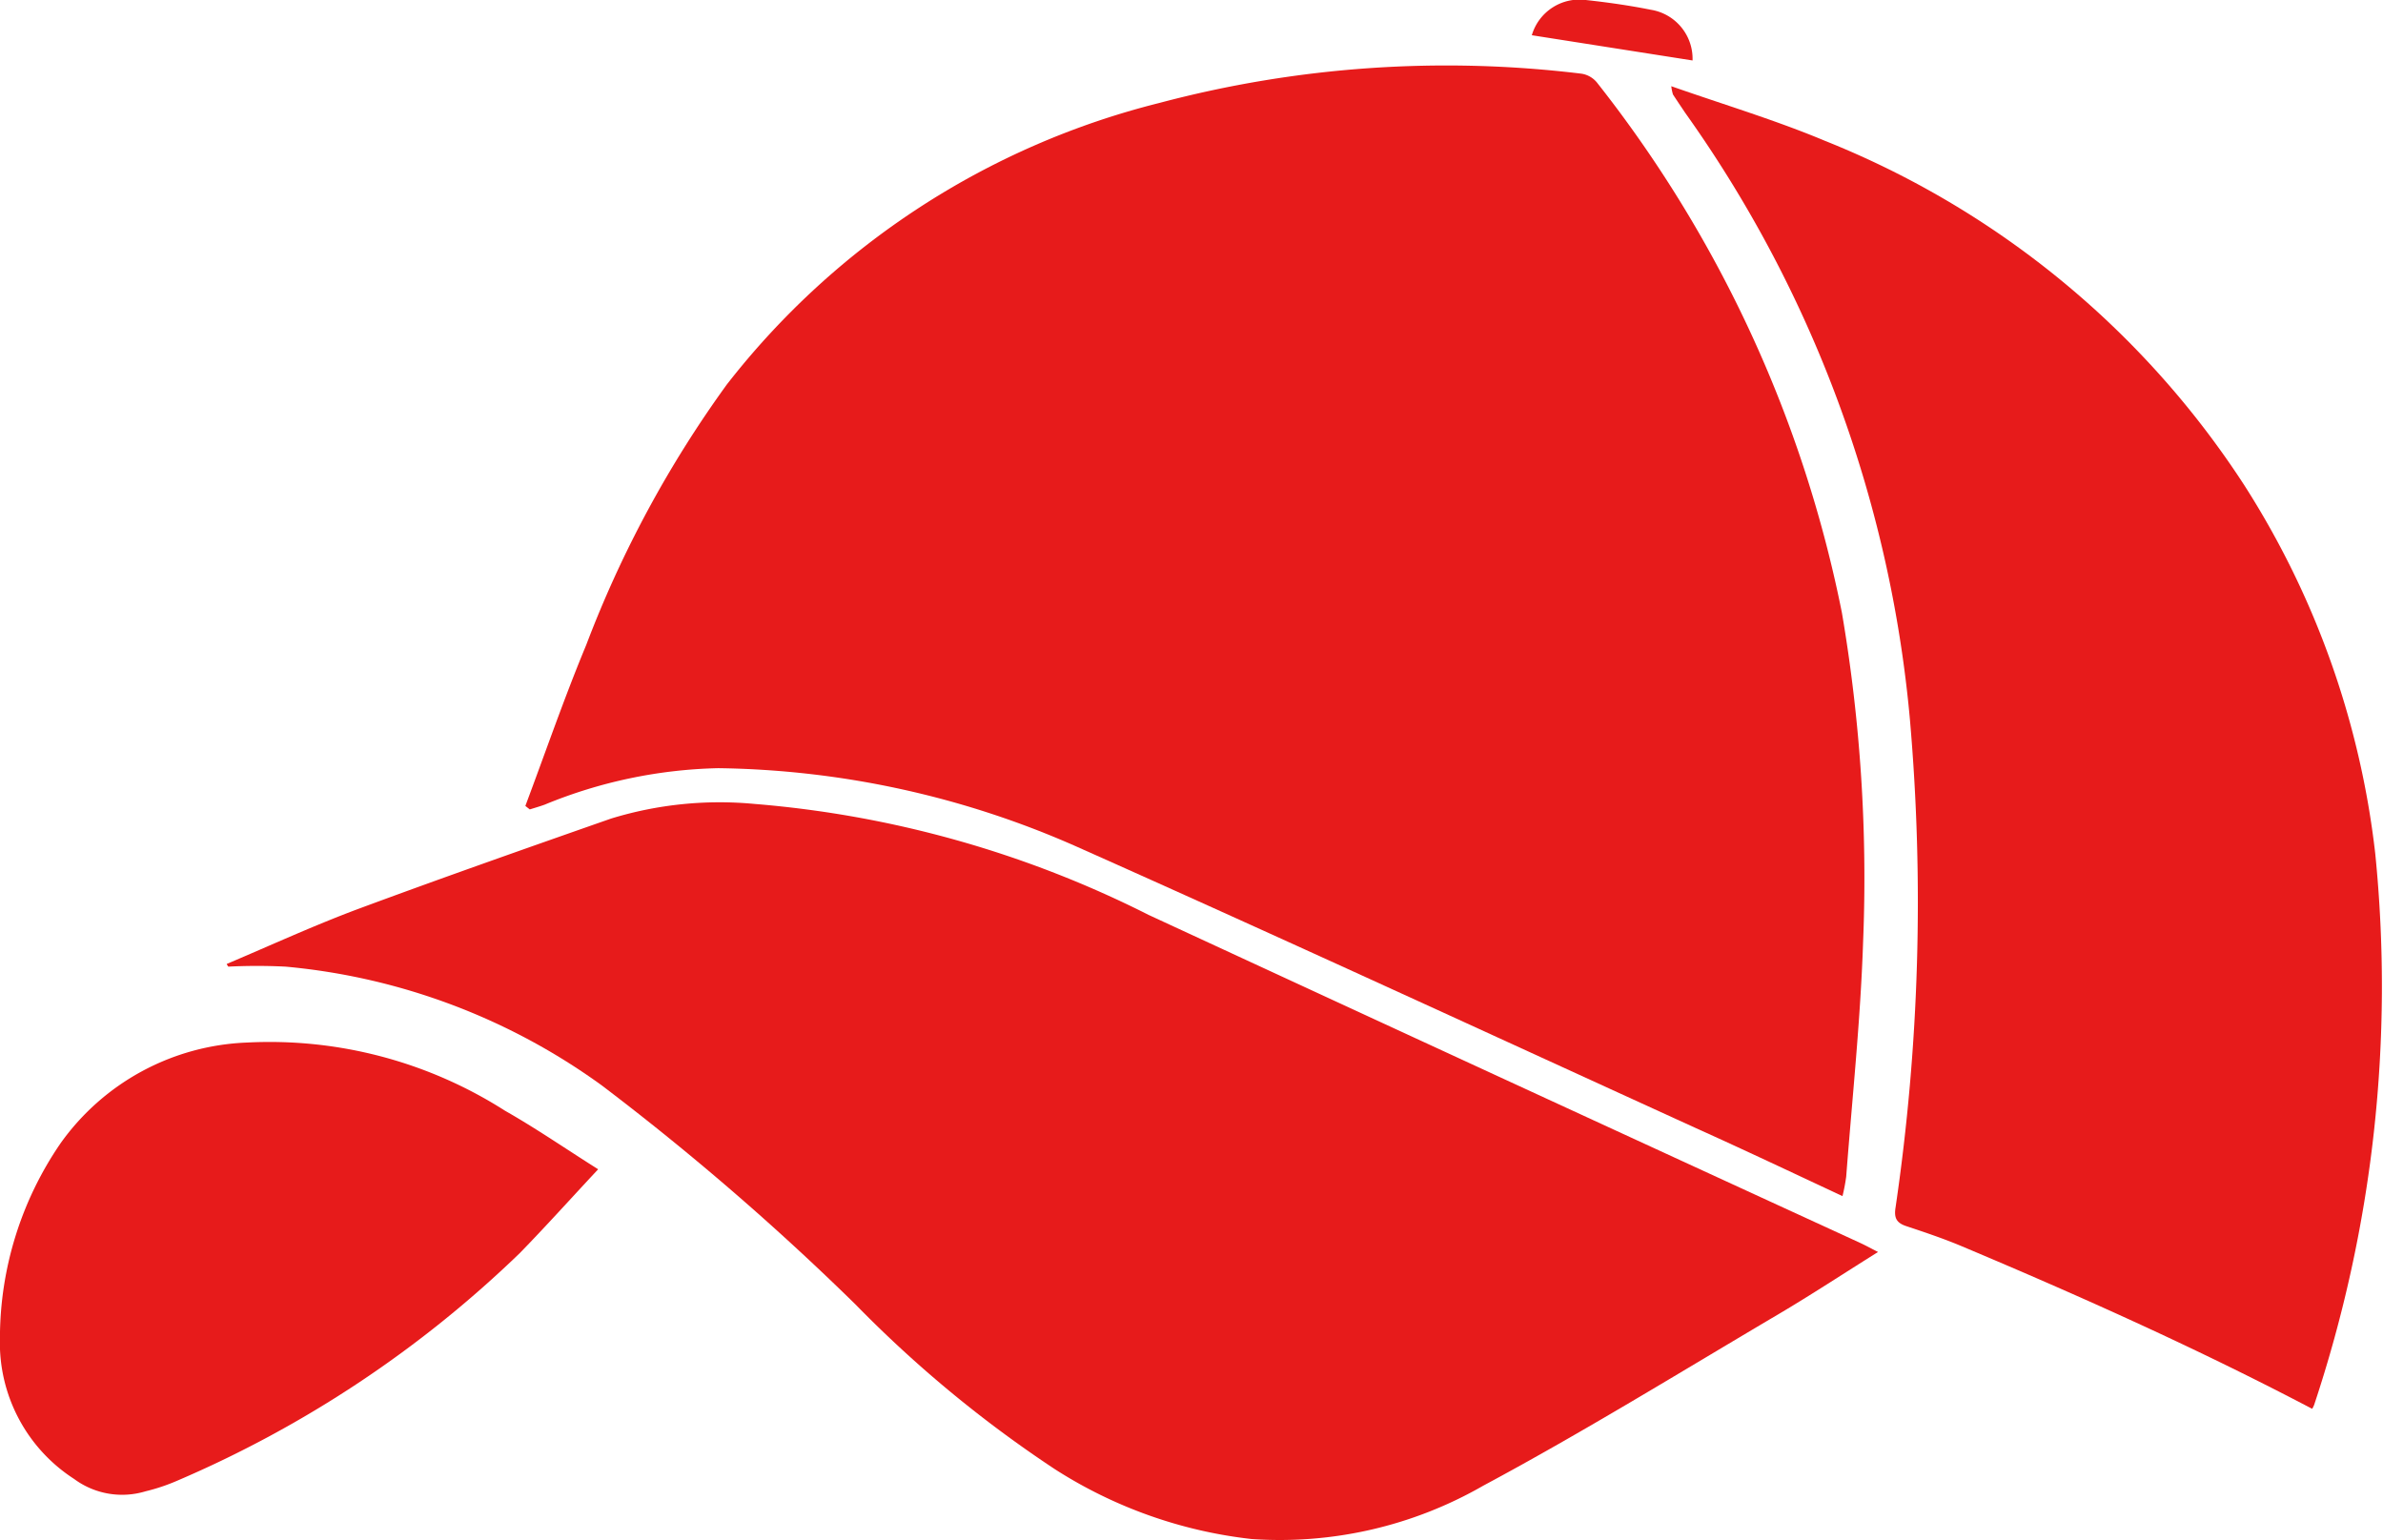 <svg xmlns="http://www.w3.org/2000/svg" xmlns:xlink="http://www.w3.org/1999/xlink" width="38.414" height="24.835" viewBox="0 0 38.414 24.835"><defs><clipPath id="a"><rect width="38.414" height="24.835" fill="#e71b1b"/></clipPath></defs><g clip-path="url(#a)"><path d="M164.176,32.485c.325-.866.626-1.741.981-2.595a18.079,18.079,0,0,1,2.267-4.2A12.752,12.752,0,0,1,174.4,21.15a18.014,18.014,0,0,1,6.8-.471.4.4,0,0,1,.25.143,20.171,20.171,0,0,1,3.948,8.546,25.42,25.42,0,0,1,.342,5.317c-.042,1.26-.176,2.517-.272,3.776a2.969,2.969,0,0,1-.06.316c-.8-.374-1.583-.745-2.371-1.1-3.324-1.517-6.642-3.05-9.979-4.537a14.708,14.708,0,0,0-5.773-1.263,7.764,7.764,0,0,0-2.8.589c-.078.028-.158.051-.238.076l-.065-.051" transform="translate(-155.707 -19.491)" fill="#e71b1b"/><path d="M70.937,253.56c.708-.3,1.406-.621,2.125-.889,1.349-.5,2.709-.978,4.068-1.454a5.97,5.97,0,0,1,2.316-.235,17.167,17.167,0,0,1,6.348,1.789q5.732,2.653,11.471,5.289c.084.039.166.084.287.146-.553.346-1.068.685-1.6,1-1.581.933-3.145,1.9-4.762,2.767a6.578,6.578,0,0,1-3.738.861,7.392,7.392,0,0,1-3.171-1.127,19.61,19.61,0,0,1-3.211-2.654,42.672,42.672,0,0,0-4.094-3.535,10.272,10.272,0,0,0-5.094-1.913,9.207,9.207,0,0,0-.924,0l-.025-.038" transform="translate(-67.278 -238.019)" fill="#e71b1b"/><path d="M532.565,48.288c-1.843-.968-3.736-1.816-5.648-2.621-.292-.123-.593-.224-.894-.324-.16-.053-.2-.135-.172-.305a33.914,33.914,0,0,0,.231-7.863,19.942,19.942,0,0,0-3.62-9.779c-.067-.1-.135-.2-.2-.3a.765.765,0,0,1-.027-.133c.855.3,1.685.548,2.478.881a14.448,14.448,0,0,1,6.76,5.554,13.947,13.947,0,0,1,2.11,5.938,21.39,21.39,0,0,1-.985,8.889.39.39,0,0,1-.031.062" transform="translate(-495.294 -25.573)" fill="#e71b1b"/><path d="M9.641,327.526c-.442.473-.842.919-1.26,1.348a18.3,18.3,0,0,1-5.524,3.671,3.1,3.1,0,0,1-.511.171,1.3,1.3,0,0,1-1.151-.2A2.612,2.612,0,0,1,0,330.248a5.561,5.561,0,0,1,.98-3.148,3.869,3.869,0,0,1,3-1.62,7.051,7.051,0,0,1,4.163,1.1c.5.284.97.609,1.5.943" transform="translate(-0.001 -308.67)" fill="#e71b1b"/><path d="M481.284.974,478.693.567A.8.8,0,0,1,479.572,0c.349.038.7.088,1.043.157a.8.8,0,0,1,.669.813" transform="translate(-454 0.001)" fill="#e71b1b"/></g></svg>